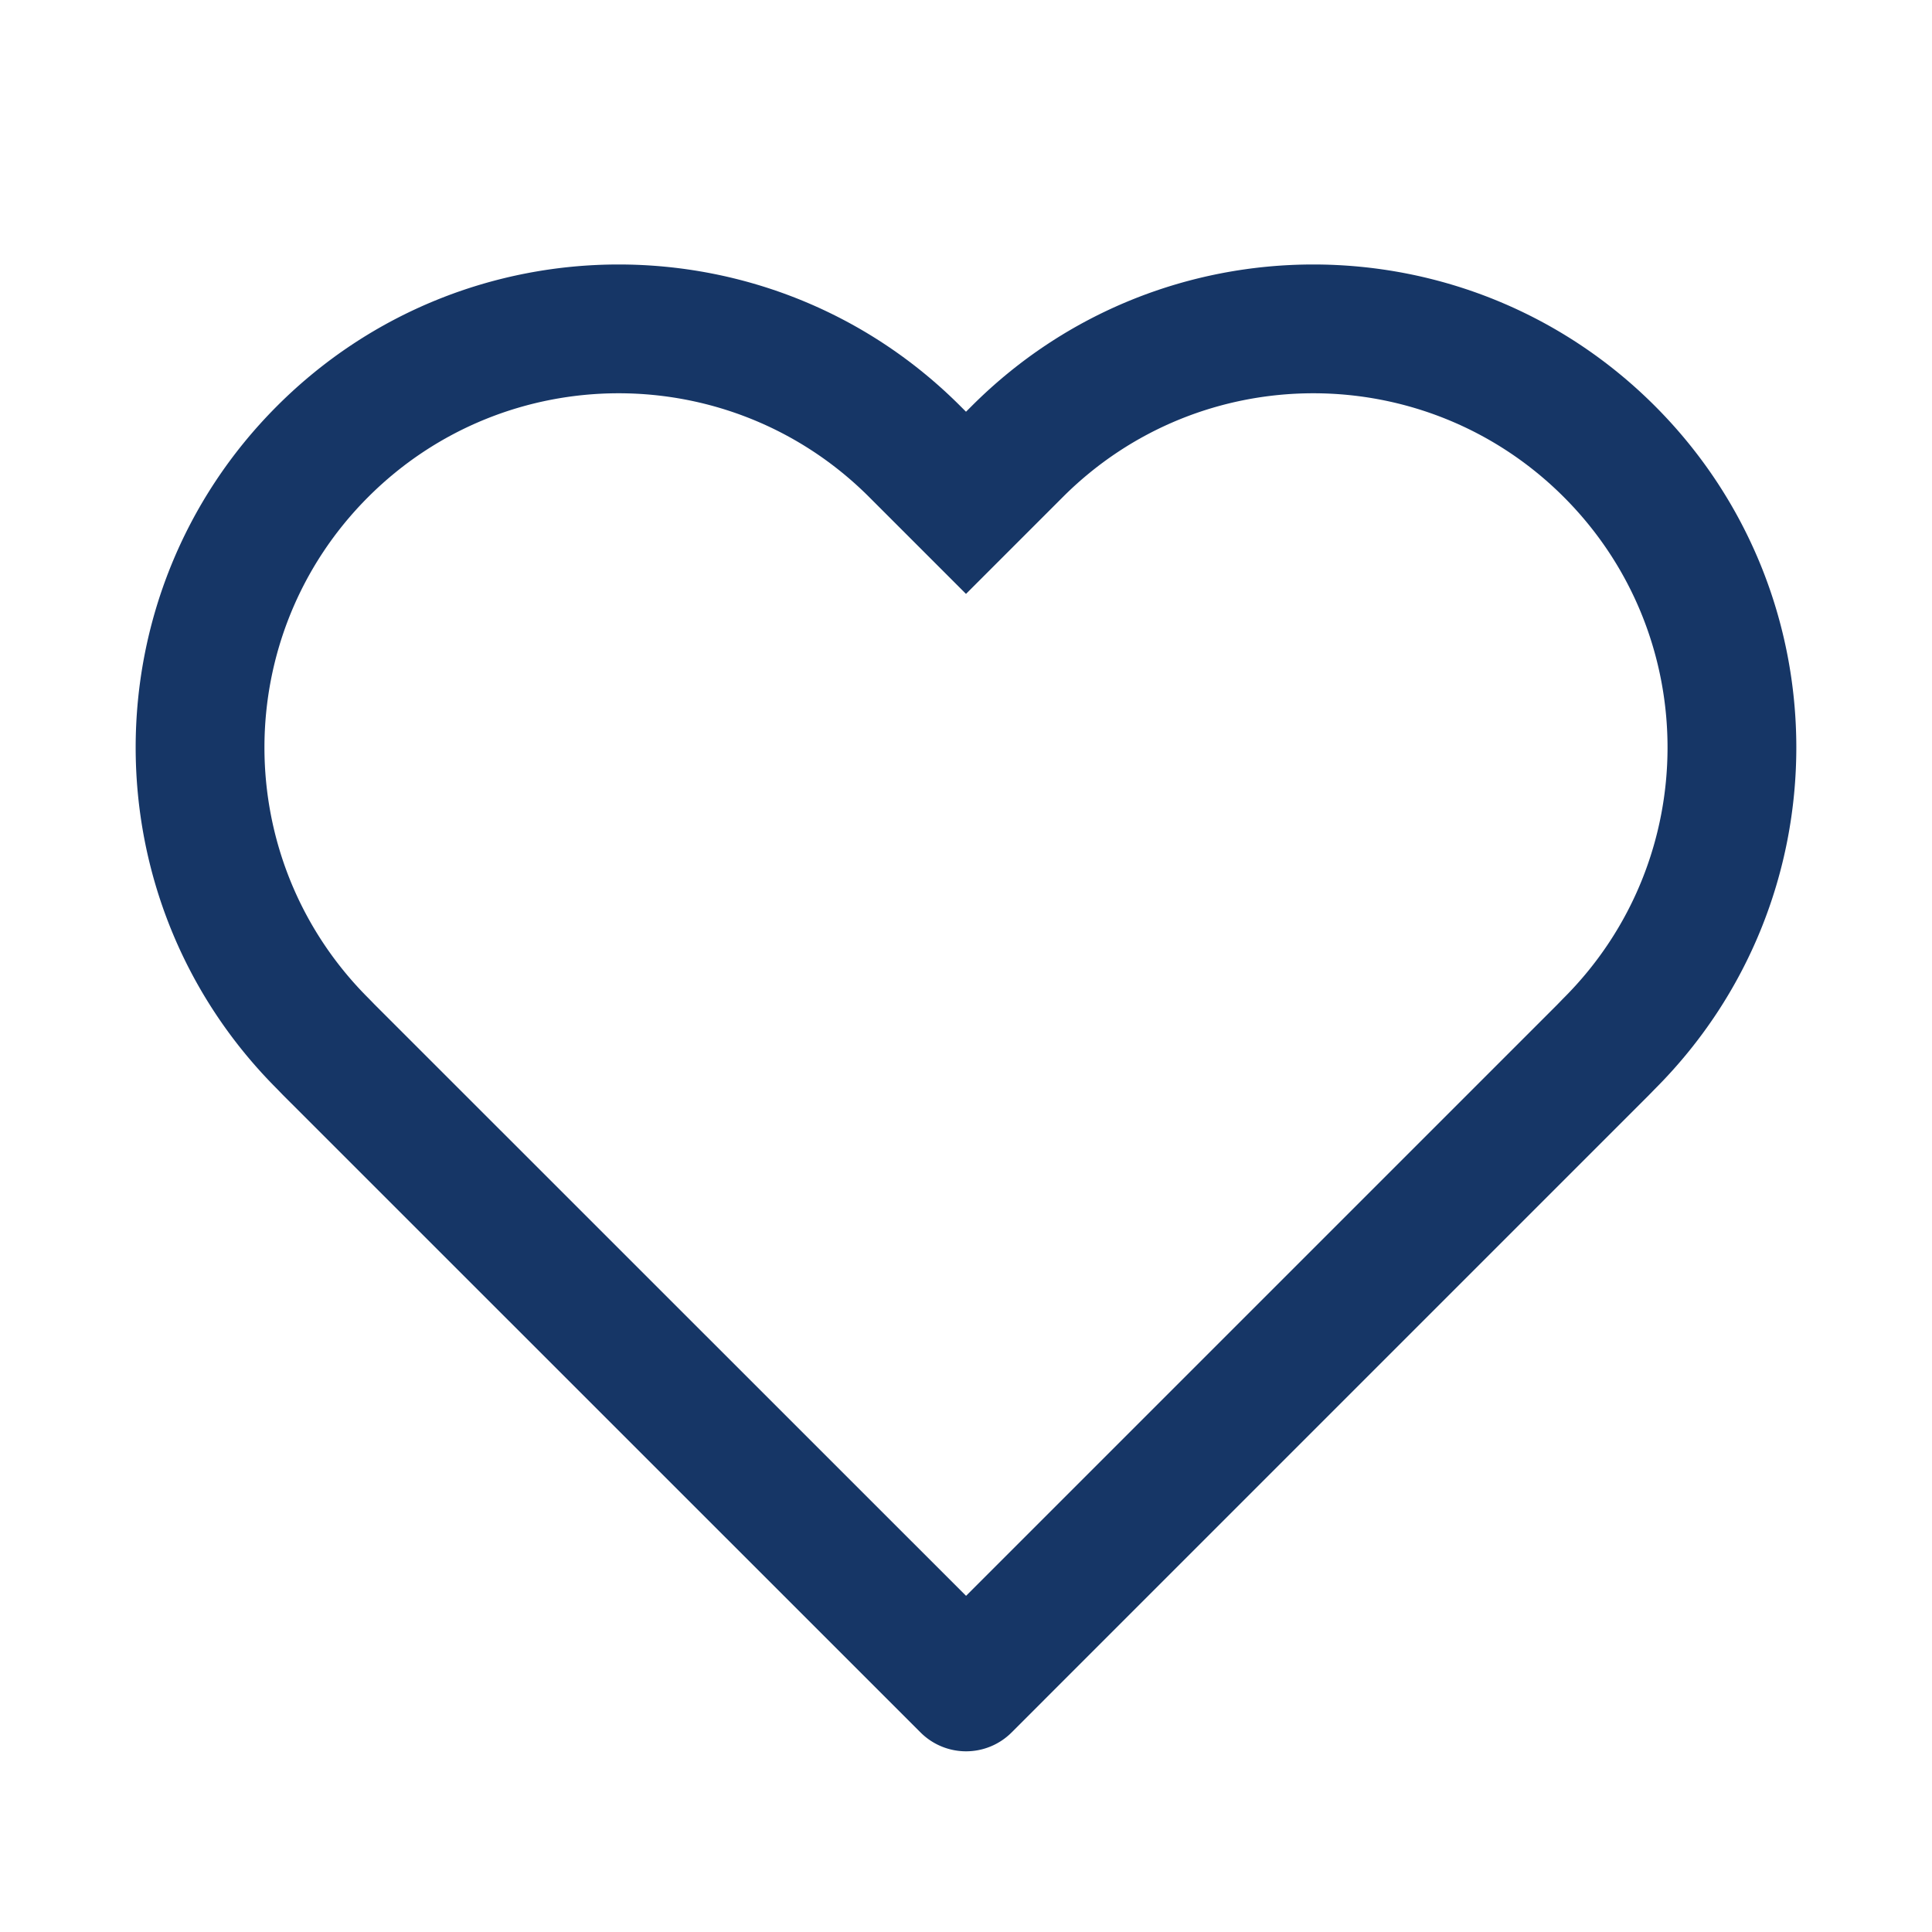 <svg width="90" height="90" fill="none" xmlns="http://www.w3.org/2000/svg"><path fill-rule="evenodd" clip-rule="evenodd" d="M77.09 50.73c8.786-8.786 8.786-23.033 0-31.82-8.787-8.786-23.032-8.786-31.819 0 0 0 0-.001 0 0l-.271.27-.27-.27c-8.788-8.786-23.034-8.786-31.82 0-8.787 8.787-8.787 23.033 0 31.82l.266.275 29.706 29.699a3 3 0 0 0 4.243 0l29.698-29.7.267-.274zm-4.541-3.936l.266-.274.032-.032c6.444-6.444 6.444-16.891 0-23.335-6.444-6.444-16.89-6.444-23.334 0L45 27.666l-4.513-4.513c-6.444-6.444-16.891-6.444-23.335 0-6.444 6.444-6.444 16.89 0 23.335l.032.032.266.274L45.003 74.34 72.55 46.794z" fill="#163666"/></svg>